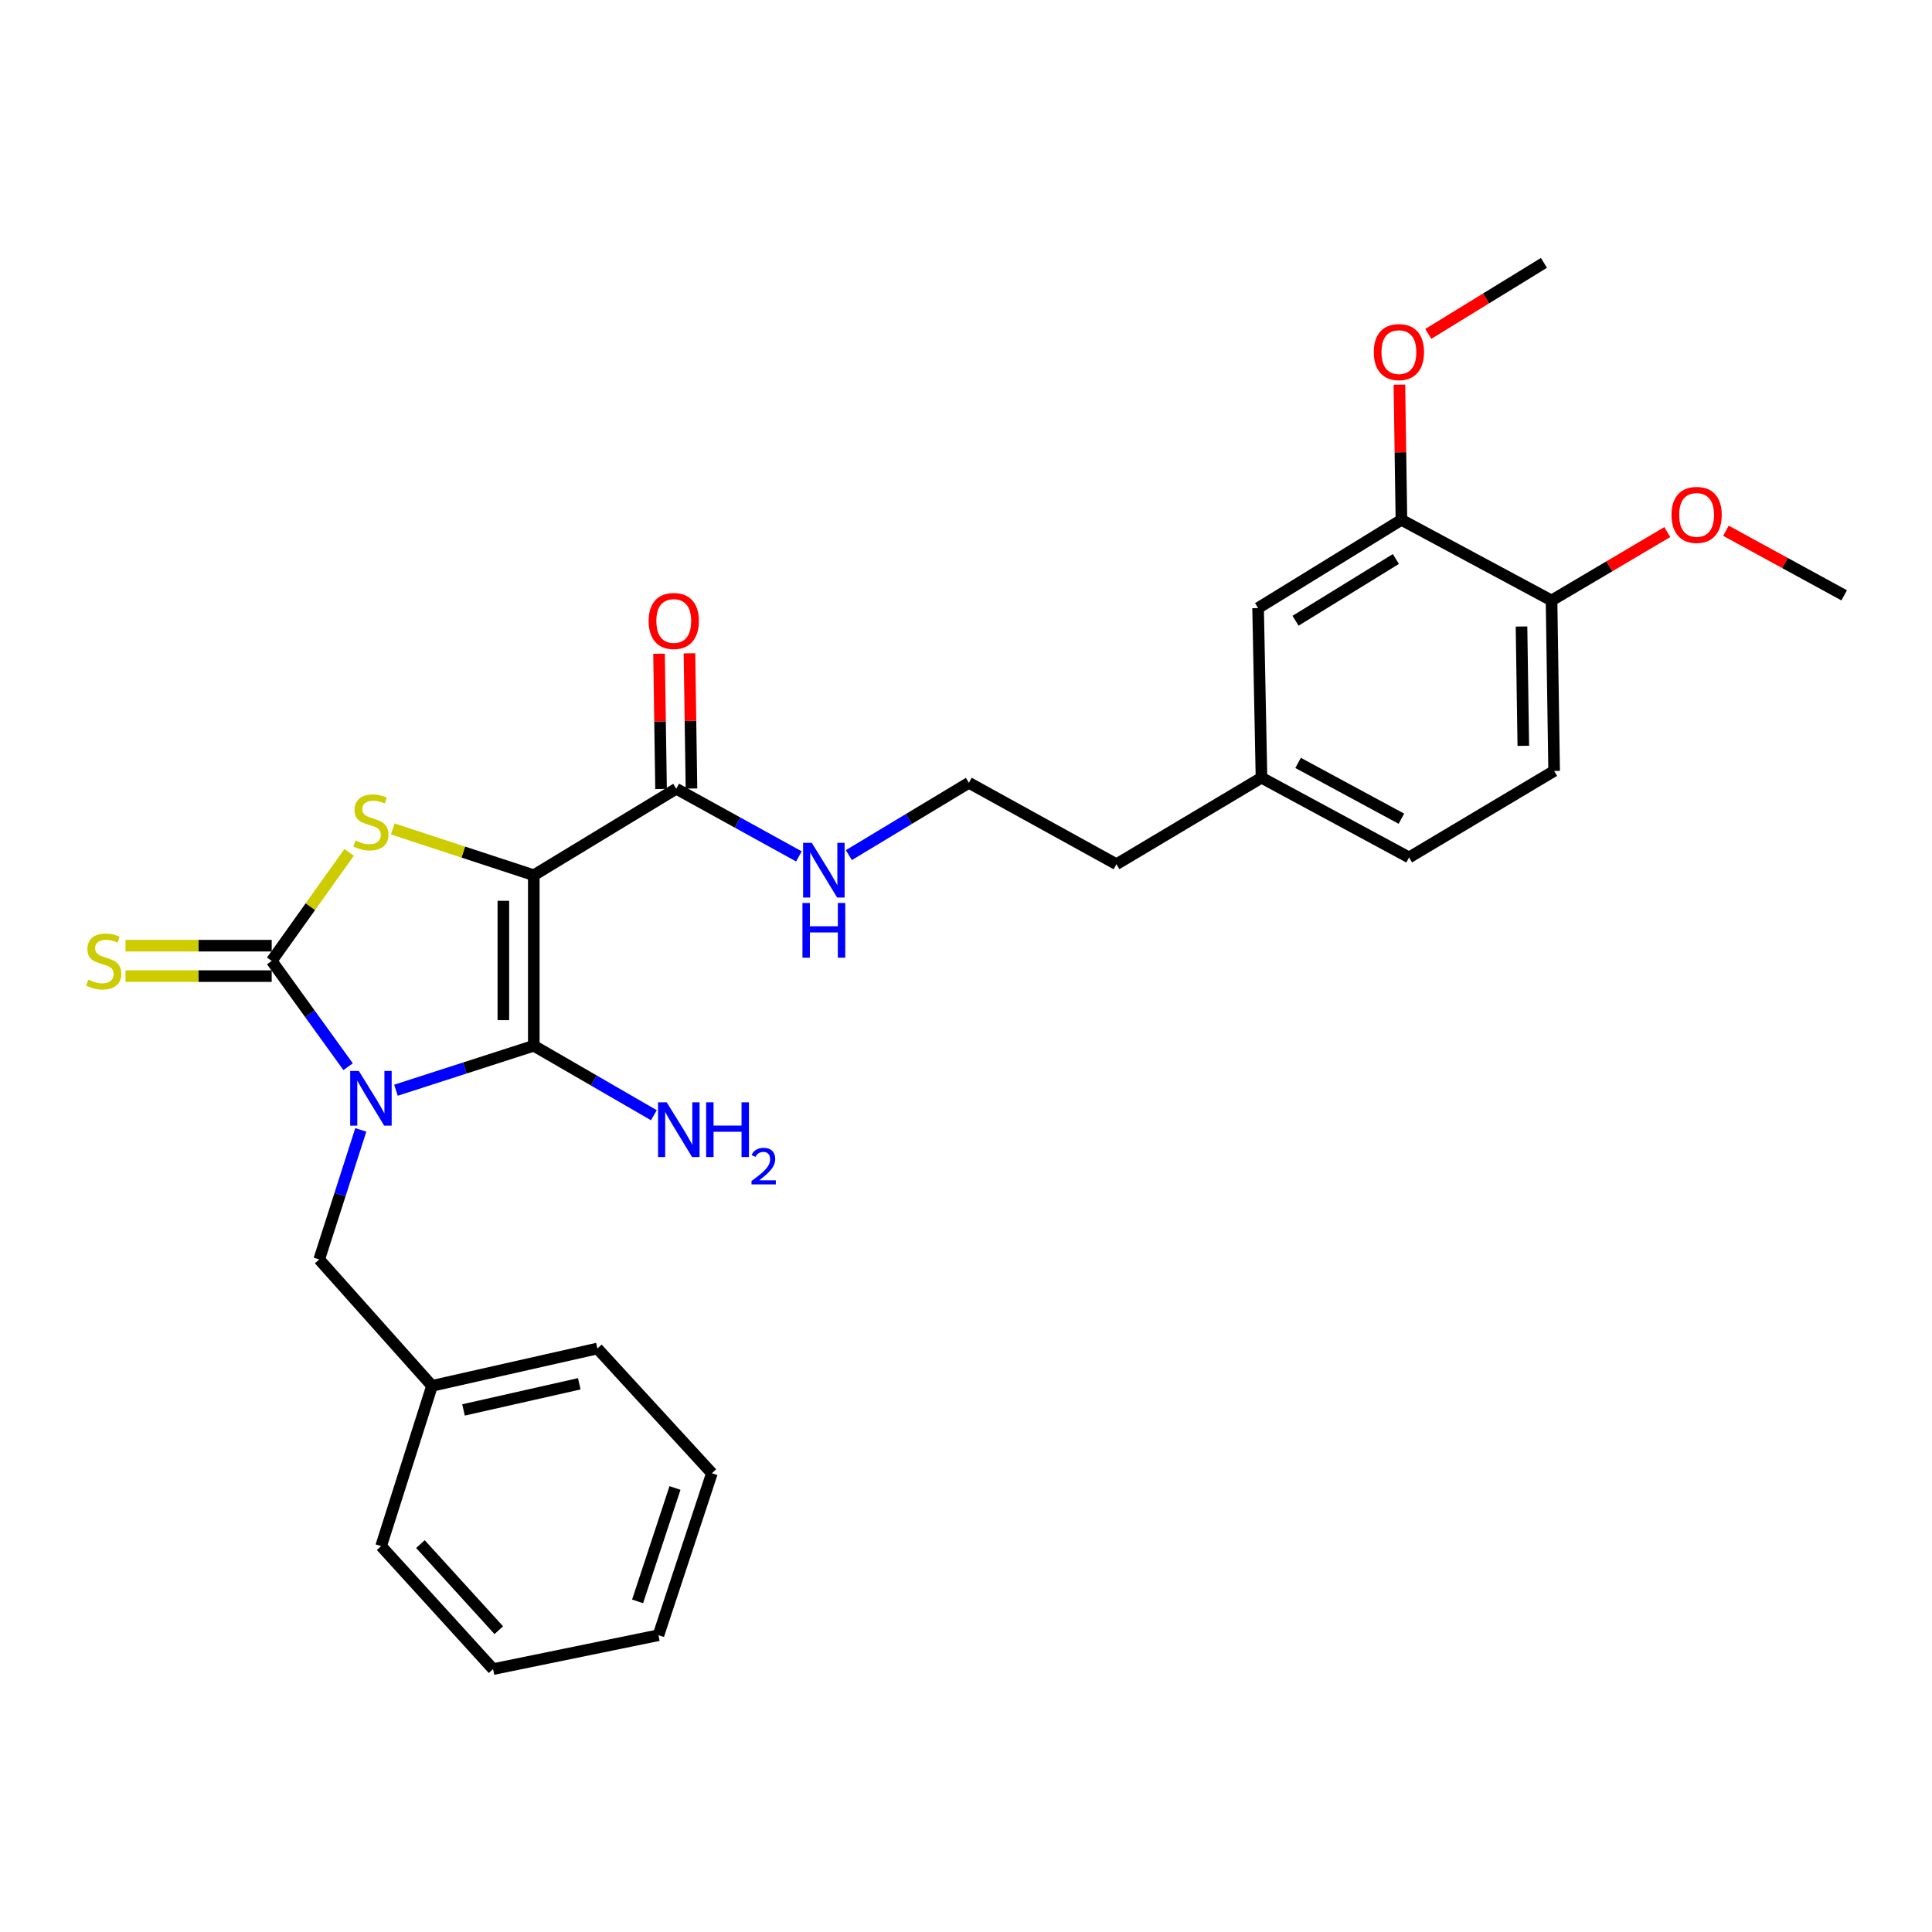 <?xml version='1.0' encoding='iso-8859-1'?>
<svg version='1.1' baseProfile='full'
              xmlns='http://www.w3.org/2000/svg'
                      xmlns:rdkit='http://www.rdkit.org/xml'
                      xmlns:xlink='http://www.w3.org/1999/xlink'
                  xml:space='preserve'
width='1000px' height='1000px' viewBox='0 0 1000 1000'>
<!-- END OF HEADER -->
<rect style='opacity:1.0;fill:#FFFFFF;stroke:none' width='1000' height='1000' x='0' y='0'> </rect>
<path class='bond-1' d='M 204.946,564.296 L 240.617,552.785' style='fill:none;fill-rule:evenodd;stroke:#0000FF;stroke-width:6px;stroke-linecap:butt;stroke-linejoin:miter;stroke-opacity:1' />
<path class='bond-1' d='M 240.617,552.785 L 276.288,541.273' style='fill:none;fill-rule:evenodd;stroke:#000000;stroke-width:6px;stroke-linecap:butt;stroke-linejoin:miter;stroke-opacity:1' />
<path class='bond-2' d='M 180.182,552.124 L 160.406,524.741' style='fill:none;fill-rule:evenodd;stroke:#0000FF;stroke-width:6px;stroke-linecap:butt;stroke-linejoin:miter;stroke-opacity:1' />
<path class='bond-2' d='M 160.406,524.741 L 140.63,497.358' style='fill:none;fill-rule:evenodd;stroke:#000000;stroke-width:6px;stroke-linecap:butt;stroke-linejoin:miter;stroke-opacity:1' />
<path class='bond-5' d='M 186.744,584.827 L 175.98,618.358' style='fill:none;fill-rule:evenodd;stroke:#0000FF;stroke-width:6px;stroke-linecap:butt;stroke-linejoin:miter;stroke-opacity:1' />
<path class='bond-5' d='M 175.98,618.358 L 165.217,651.889' style='fill:none;fill-rule:evenodd;stroke:#000000;stroke-width:6px;stroke-linecap:butt;stroke-linejoin:miter;stroke-opacity:1' />
<path class='bond-0' d='M 276.288,453.013 L 276.288,541.273' style='fill:none;fill-rule:evenodd;stroke:#000000;stroke-width:6px;stroke-linecap:butt;stroke-linejoin:miter;stroke-opacity:1' />
<path class='bond-0' d='M 260.539,466.252 L 260.539,528.034' style='fill:none;fill-rule:evenodd;stroke:#000000;stroke-width:6px;stroke-linecap:butt;stroke-linejoin:miter;stroke-opacity:1' />
<path class='bond-4' d='M 276.288,453.013 L 350.032,408.257' style='fill:none;fill-rule:evenodd;stroke:#000000;stroke-width:6px;stroke-linecap:butt;stroke-linejoin:miter;stroke-opacity:1' />
<path class='bond-28' d='M 276.288,453.013 L 239.789,441.037' style='fill:none;fill-rule:evenodd;stroke:#000000;stroke-width:6px;stroke-linecap:butt;stroke-linejoin:miter;stroke-opacity:1' />
<path class='bond-28' d='M 239.789,441.037 L 203.29,429.062' style='fill:none;fill-rule:evenodd;stroke:#CCCC00;stroke-width:6px;stroke-linecap:butt;stroke-linejoin:miter;stroke-opacity:1' />
<path class='bond-8' d='M 276.288,541.273 L 307.367,559.26' style='fill:none;fill-rule:evenodd;stroke:#000000;stroke-width:6px;stroke-linecap:butt;stroke-linejoin:miter;stroke-opacity:1' />
<path class='bond-8' d='M 307.367,559.26 L 338.445,577.246' style='fill:none;fill-rule:evenodd;stroke:#0000FF;stroke-width:6px;stroke-linecap:butt;stroke-linejoin:miter;stroke-opacity:1' />
<path class='bond-3' d='M 140.63,497.358 L 160.665,469.27' style='fill:none;fill-rule:evenodd;stroke:#000000;stroke-width:6px;stroke-linecap:butt;stroke-linejoin:miter;stroke-opacity:1' />
<path class='bond-3' d='M 160.665,469.27 L 180.701,441.183' style='fill:none;fill-rule:evenodd;stroke:#CCCC00;stroke-width:6px;stroke-linecap:butt;stroke-linejoin:miter;stroke-opacity:1' />
<path class='bond-6' d='M 140.63,489.483 L 102.796,489.483' style='fill:none;fill-rule:evenodd;stroke:#000000;stroke-width:6px;stroke-linecap:butt;stroke-linejoin:miter;stroke-opacity:1' />
<path class='bond-6' d='M 102.796,489.483 L 64.962,489.483' style='fill:none;fill-rule:evenodd;stroke:#CCCC00;stroke-width:6px;stroke-linecap:butt;stroke-linejoin:miter;stroke-opacity:1' />
<path class='bond-6' d='M 140.63,505.232 L 102.796,505.232' style='fill:none;fill-rule:evenodd;stroke:#000000;stroke-width:6px;stroke-linecap:butt;stroke-linejoin:miter;stroke-opacity:1' />
<path class='bond-6' d='M 102.796,505.232 L 64.962,505.232' style='fill:none;fill-rule:evenodd;stroke:#CCCC00;stroke-width:6px;stroke-linecap:butt;stroke-linejoin:miter;stroke-opacity:1' />
<path class='bond-10' d='M 357.907,408.14 L 357.385,373.146' style='fill:none;fill-rule:evenodd;stroke:#000000;stroke-width:6px;stroke-linecap:butt;stroke-linejoin:miter;stroke-opacity:1' />
<path class='bond-10' d='M 357.385,373.146 L 356.864,338.152' style='fill:none;fill-rule:evenodd;stroke:#FF0000;stroke-width:6px;stroke-linecap:butt;stroke-linejoin:miter;stroke-opacity:1' />
<path class='bond-10' d='M 342.158,408.375 L 341.637,373.381' style='fill:none;fill-rule:evenodd;stroke:#000000;stroke-width:6px;stroke-linecap:butt;stroke-linejoin:miter;stroke-opacity:1' />
<path class='bond-10' d='M 341.637,373.381 L 341.116,338.386' style='fill:none;fill-rule:evenodd;stroke:#FF0000;stroke-width:6px;stroke-linecap:butt;stroke-linejoin:miter;stroke-opacity:1' />
<path class='bond-12' d='M 350.032,408.257 L 381.77,425.763' style='fill:none;fill-rule:evenodd;stroke:#000000;stroke-width:6px;stroke-linecap:butt;stroke-linejoin:miter;stroke-opacity:1' />
<path class='bond-12' d='M 381.77,425.763 L 413.507,443.27' style='fill:none;fill-rule:evenodd;stroke:#0000FF;stroke-width:6px;stroke-linecap:butt;stroke-linejoin:miter;stroke-opacity:1' />
<path class='bond-15' d='M 165.217,651.889 L 223.605,717.312' style='fill:none;fill-rule:evenodd;stroke:#000000;stroke-width:6px;stroke-linecap:butt;stroke-linejoin:miter;stroke-opacity:1' />
<path class='bond-7' d='M 725.377,269.073 L 651.186,314.738' style='fill:none;fill-rule:evenodd;stroke:#000000;stroke-width:6px;stroke-linecap:butt;stroke-linejoin:miter;stroke-opacity:1' />
<path class='bond-7' d='M 722.504,289.335 L 670.571,321.301' style='fill:none;fill-rule:evenodd;stroke:#000000;stroke-width:6px;stroke-linecap:butt;stroke-linejoin:miter;stroke-opacity:1' />
<path class='bond-17' d='M 725.377,269.073 L 724.852,234.083' style='fill:none;fill-rule:evenodd;stroke:#000000;stroke-width:6px;stroke-linecap:butt;stroke-linejoin:miter;stroke-opacity:1' />
<path class='bond-17' d='M 724.852,234.083 L 724.327,199.093' style='fill:none;fill-rule:evenodd;stroke:#FF0000;stroke-width:6px;stroke-linecap:butt;stroke-linejoin:miter;stroke-opacity:1' />
<path class='bond-30' d='M 725.377,269.073 L 803.076,310.801' style='fill:none;fill-rule:evenodd;stroke:#000000;stroke-width:6px;stroke-linecap:butt;stroke-linejoin:miter;stroke-opacity:1' />
<path class='bond-9' d='M 803.076,310.801 L 804.415,399.035' style='fill:none;fill-rule:evenodd;stroke:#000000;stroke-width:6px;stroke-linecap:butt;stroke-linejoin:miter;stroke-opacity:1' />
<path class='bond-9' d='M 787.529,324.275 L 788.466,386.039' style='fill:none;fill-rule:evenodd;stroke:#000000;stroke-width:6px;stroke-linecap:butt;stroke-linejoin:miter;stroke-opacity:1' />
<path class='bond-18' d='M 803.076,310.801 L 833.032,293.101' style='fill:none;fill-rule:evenodd;stroke:#000000;stroke-width:6px;stroke-linecap:butt;stroke-linejoin:miter;stroke-opacity:1' />
<path class='bond-18' d='M 833.032,293.101 L 862.987,275.4' style='fill:none;fill-rule:evenodd;stroke:#FF0000;stroke-width:6px;stroke-linecap:butt;stroke-linejoin:miter;stroke-opacity:1' />
<path class='bond-11' d='M 651.186,314.738 L 652.945,402.544' style='fill:none;fill-rule:evenodd;stroke:#000000;stroke-width:6px;stroke-linecap:butt;stroke-linejoin:miter;stroke-opacity:1' />
<path class='bond-19' d='M 439.359,442.607 L 470.426,423.892' style='fill:none;fill-rule:evenodd;stroke:#0000FF;stroke-width:6px;stroke-linecap:butt;stroke-linejoin:miter;stroke-opacity:1' />
<path class='bond-19' d='M 470.426,423.892 L 501.493,405.177' style='fill:none;fill-rule:evenodd;stroke:#000000;stroke-width:6px;stroke-linecap:butt;stroke-linejoin:miter;stroke-opacity:1' />
<path class='bond-13' d='M 804.415,399.035 L 729.332,443.808' style='fill:none;fill-rule:evenodd;stroke:#000000;stroke-width:6px;stroke-linecap:butt;stroke-linejoin:miter;stroke-opacity:1' />
<path class='bond-14' d='M 652.945,402.544 L 577.871,447.317' style='fill:none;fill-rule:evenodd;stroke:#000000;stroke-width:6px;stroke-linecap:butt;stroke-linejoin:miter;stroke-opacity:1' />
<path class='bond-16' d='M 652.945,402.544 L 729.332,443.808' style='fill:none;fill-rule:evenodd;stroke:#000000;stroke-width:6px;stroke-linecap:butt;stroke-linejoin:miter;stroke-opacity:1' />
<path class='bond-16' d='M 671.889,394.876 L 725.36,423.761' style='fill:none;fill-rule:evenodd;stroke:#000000;stroke-width:6px;stroke-linecap:butt;stroke-linejoin:miter;stroke-opacity:1' />
<path class='bond-21' d='M 223.605,717.312 L 309.205,697.984' style='fill:none;fill-rule:evenodd;stroke:#000000;stroke-width:6px;stroke-linecap:butt;stroke-linejoin:miter;stroke-opacity:1' />
<path class='bond-21' d='M 239.914,729.776 L 299.834,716.246' style='fill:none;fill-rule:evenodd;stroke:#000000;stroke-width:6px;stroke-linecap:butt;stroke-linejoin:miter;stroke-opacity:1' />
<path class='bond-22' d='M 223.605,717.312 L 197.268,800.27' style='fill:none;fill-rule:evenodd;stroke:#000000;stroke-width:6px;stroke-linecap:butt;stroke-linejoin:miter;stroke-opacity:1' />
<path class='bond-23' d='M 739.275,172.825 L 769.207,154.445' style='fill:none;fill-rule:evenodd;stroke:#FF0000;stroke-width:6px;stroke-linecap:butt;stroke-linejoin:miter;stroke-opacity:1' />
<path class='bond-23' d='M 769.207,154.445 L 799.139,136.065' style='fill:none;fill-rule:evenodd;stroke:#000000;stroke-width:6px;stroke-linecap:butt;stroke-linejoin:miter;stroke-opacity:1' />
<path class='bond-24' d='M 893.343,274.72 L 923.944,291.435' style='fill:none;fill-rule:evenodd;stroke:#FF0000;stroke-width:6px;stroke-linecap:butt;stroke-linejoin:miter;stroke-opacity:1' />
<path class='bond-24' d='M 923.944,291.435 L 954.545,308.15' style='fill:none;fill-rule:evenodd;stroke:#000000;stroke-width:6px;stroke-linecap:butt;stroke-linejoin:miter;stroke-opacity:1' />
<path class='bond-20' d='M 501.493,405.177 L 577.871,447.317' style='fill:none;fill-rule:evenodd;stroke:#000000;stroke-width:6px;stroke-linecap:butt;stroke-linejoin:miter;stroke-opacity:1' />
<path class='bond-26' d='M 309.205,697.984 L 368.477,762.541' style='fill:none;fill-rule:evenodd;stroke:#000000;stroke-width:6px;stroke-linecap:butt;stroke-linejoin:miter;stroke-opacity:1' />
<path class='bond-25' d='M 197.268,800.27 L 255.219,863.935' style='fill:none;fill-rule:evenodd;stroke:#000000;stroke-width:6px;stroke-linecap:butt;stroke-linejoin:miter;stroke-opacity:1' />
<path class='bond-25' d='M 217.608,799.218 L 258.173,843.783' style='fill:none;fill-rule:evenodd;stroke:#000000;stroke-width:6px;stroke-linecap:butt;stroke-linejoin:miter;stroke-opacity:1' />
<path class='bond-27' d='M 255.219,863.935 L 340.819,846.382' style='fill:none;fill-rule:evenodd;stroke:#000000;stroke-width:6px;stroke-linecap:butt;stroke-linejoin:miter;stroke-opacity:1' />
<path class='bond-29' d='M 368.477,762.541 L 340.819,846.382' style='fill:none;fill-rule:evenodd;stroke:#000000;stroke-width:6px;stroke-linecap:butt;stroke-linejoin:miter;stroke-opacity:1' />
<path class='bond-29' d='M 349.372,770.183 L 330.011,828.872' style='fill:none;fill-rule:evenodd;stroke:#000000;stroke-width:6px;stroke-linecap:butt;stroke-linejoin:miter;stroke-opacity:1' />
<path  class='atom-0' d='M 185.732 554.317
L 195.012 569.317
Q 195.932 570.797, 197.412 573.477
Q 198.892 576.157, 198.972 576.317
L 198.972 554.317
L 202.732 554.317
L 202.732 582.637
L 198.852 582.637
L 188.892 566.237
Q 187.732 564.317, 186.492 562.117
Q 185.292 559.917, 184.932 559.237
L 184.932 582.637
L 181.252 582.637
L 181.252 554.317
L 185.732 554.317
' fill='#0000FF'/>
<path  class='atom-4' d='M 183.992 435.075
Q 184.312 435.195, 185.632 435.755
Q 186.952 436.315, 188.392 436.675
Q 189.872 436.995, 191.312 436.995
Q 193.992 436.995, 195.552 435.715
Q 197.112 434.395, 197.112 432.115
Q 197.112 430.555, 196.312 429.595
Q 195.552 428.635, 194.352 428.115
Q 193.152 427.595, 191.152 426.995
Q 188.632 426.235, 187.112 425.515
Q 185.632 424.795, 184.552 423.275
Q 183.512 421.755, 183.512 419.195
Q 183.512 415.635, 185.912 413.435
Q 188.352 411.235, 193.152 411.235
Q 196.432 411.235, 200.152 412.795
L 199.232 415.875
Q 195.832 414.475, 193.272 414.475
Q 190.512 414.475, 188.992 415.635
Q 187.472 416.755, 187.512 418.715
Q 187.512 420.235, 188.272 421.155
Q 189.072 422.075, 190.192 422.595
Q 191.352 423.115, 193.272 423.715
Q 195.832 424.515, 197.352 425.315
Q 198.872 426.115, 199.952 427.755
Q 201.072 429.355, 201.072 432.115
Q 201.072 436.035, 198.432 438.155
Q 195.832 440.235, 191.472 440.235
Q 188.952 440.235, 187.032 439.675
Q 185.152 439.155, 182.912 438.235
L 183.992 435.075
' fill='#CCCC00'/>
<path  class='atom-7' d='M 45.708 507.078
Q 46.028 507.198, 47.348 507.758
Q 48.668 508.318, 50.108 508.678
Q 51.588 508.998, 53.028 508.998
Q 55.708 508.998, 57.268 507.718
Q 58.828 506.398, 58.828 504.118
Q 58.828 502.558, 58.028 501.598
Q 57.268 500.638, 56.068 500.118
Q 54.868 499.598, 52.868 498.998
Q 50.348 498.238, 48.828 497.518
Q 47.348 496.798, 46.268 495.278
Q 45.228 493.758, 45.228 491.198
Q 45.228 487.638, 47.628 485.438
Q 50.068 483.238, 54.868 483.238
Q 58.148 483.238, 61.868 484.798
L 60.948 487.878
Q 57.548 486.478, 54.988 486.478
Q 52.228 486.478, 50.708 487.638
Q 49.188 488.758, 49.228 490.718
Q 49.228 492.238, 49.988 493.158
Q 50.788 494.078, 51.908 494.598
Q 53.068 495.118, 54.988 495.718
Q 57.548 496.518, 59.068 497.318
Q 60.588 498.118, 61.668 499.758
Q 62.788 501.358, 62.788 504.118
Q 62.788 508.038, 60.148 510.158
Q 57.548 512.238, 53.188 512.238
Q 50.668 512.238, 48.748 511.678
Q 46.868 511.158, 44.628 510.238
L 45.708 507.078
' fill='#CCCC00'/>
<path  class='atom-9' d='M 345.094 570.557
L 354.374 585.557
Q 355.294 587.037, 356.774 589.717
Q 358.254 592.397, 358.334 592.557
L 358.334 570.557
L 362.094 570.557
L 362.094 598.877
L 358.214 598.877
L 348.254 582.477
Q 347.094 580.557, 345.854 578.357
Q 344.654 576.157, 344.294 575.477
L 344.294 598.877
L 340.614 598.877
L 340.614 570.557
L 345.094 570.557
' fill='#0000FF'/>
<path  class='atom-9' d='M 365.494 570.557
L 369.334 570.557
L 369.334 582.597
L 383.814 582.597
L 383.814 570.557
L 387.654 570.557
L 387.654 598.877
L 383.814 598.877
L 383.814 585.797
L 369.334 585.797
L 369.334 598.877
L 365.494 598.877
L 365.494 570.557
' fill='#0000FF'/>
<path  class='atom-9' d='M 389.027 597.883
Q 389.713 596.114, 391.35 595.137
Q 392.987 594.134, 395.257 594.134
Q 398.082 594.134, 399.666 595.665
Q 401.25 597.197, 401.25 599.916
Q 401.25 602.688, 399.191 605.275
Q 397.158 607.862, 392.934 610.925
L 401.567 610.925
L 401.567 613.037
L 388.974 613.037
L 388.974 611.268
Q 392.459 608.786, 394.518 606.938
Q 396.603 605.09, 397.607 603.427
Q 398.61 601.764, 398.61 600.048
Q 398.61 598.253, 397.712 597.249
Q 396.815 596.246, 395.257 596.246
Q 393.752 596.246, 392.749 596.853
Q 391.746 597.461, 391.033 598.807
L 389.027 597.883
' fill='#0000FF'/>
<path  class='atom-11' d='M 335.737 321.416
Q 335.737 314.616, 339.097 310.816
Q 342.457 307.016, 348.737 307.016
Q 355.017 307.016, 358.377 310.816
Q 361.737 314.616, 361.737 321.416
Q 361.737 328.296, 358.337 332.216
Q 354.937 336.096, 348.737 336.096
Q 342.497 336.096, 339.097 332.216
Q 335.737 328.336, 335.737 321.416
M 348.737 332.896
Q 353.057 332.896, 355.377 330.016
Q 357.737 327.096, 357.737 321.416
Q 357.737 315.856, 355.377 313.056
Q 353.057 310.216, 348.737 310.216
Q 344.417 310.216, 342.057 313.016
Q 339.737 315.816, 339.737 321.416
Q 339.737 327.136, 342.057 330.016
Q 344.417 332.896, 348.737 332.896
' fill='#FF0000'/>
<path  class='atom-13' d='M 420.168 436.237
L 429.448 451.237
Q 430.368 452.717, 431.848 455.397
Q 433.328 458.077, 433.408 458.237
L 433.408 436.237
L 437.168 436.237
L 437.168 464.557
L 433.288 464.557
L 423.328 448.157
Q 422.168 446.237, 420.928 444.037
Q 419.728 441.837, 419.368 441.157
L 419.368 464.557
L 415.688 464.557
L 415.688 436.237
L 420.168 436.237
' fill='#0000FF'/>
<path  class='atom-13' d='M 415.348 467.389
L 419.188 467.389
L 419.188 479.429
L 433.668 479.429
L 433.668 467.389
L 437.508 467.389
L 437.508 495.709
L 433.668 495.709
L 433.668 482.629
L 419.188 482.629
L 419.188 495.709
L 415.348 495.709
L 415.348 467.389
' fill='#0000FF'/>
<path  class='atom-18' d='M 711.073 182.24
Q 711.073 175.44, 714.433 171.64
Q 717.793 167.84, 724.073 167.84
Q 730.353 167.84, 733.713 171.64
Q 737.073 175.44, 737.073 182.24
Q 737.073 189.12, 733.673 193.04
Q 730.273 196.92, 724.073 196.92
Q 717.833 196.92, 714.433 193.04
Q 711.073 189.16, 711.073 182.24
M 724.073 193.72
Q 728.393 193.72, 730.713 190.84
Q 733.073 187.92, 733.073 182.24
Q 733.073 176.68, 730.713 173.88
Q 728.393 171.04, 724.073 171.04
Q 719.753 171.04, 717.393 173.84
Q 715.073 176.64, 715.073 182.24
Q 715.073 187.96, 717.393 190.84
Q 719.753 193.72, 724.073 193.72
' fill='#FF0000'/>
<path  class='atom-19' d='M 865.168 266.51
Q 865.168 259.71, 868.528 255.91
Q 871.888 252.11, 878.168 252.11
Q 884.448 252.11, 887.808 255.91
Q 891.168 259.71, 891.168 266.51
Q 891.168 273.39, 887.768 277.31
Q 884.368 281.19, 878.168 281.19
Q 871.928 281.19, 868.528 277.31
Q 865.168 273.43, 865.168 266.51
M 878.168 277.99
Q 882.488 277.99, 884.808 275.11
Q 887.168 272.19, 887.168 266.51
Q 887.168 260.95, 884.808 258.15
Q 882.488 255.31, 878.168 255.31
Q 873.848 255.31, 871.488 258.11
Q 869.168 260.91, 869.168 266.51
Q 869.168 272.23, 871.488 275.11
Q 873.848 277.99, 878.168 277.99
' fill='#FF0000'/>
</svg>
